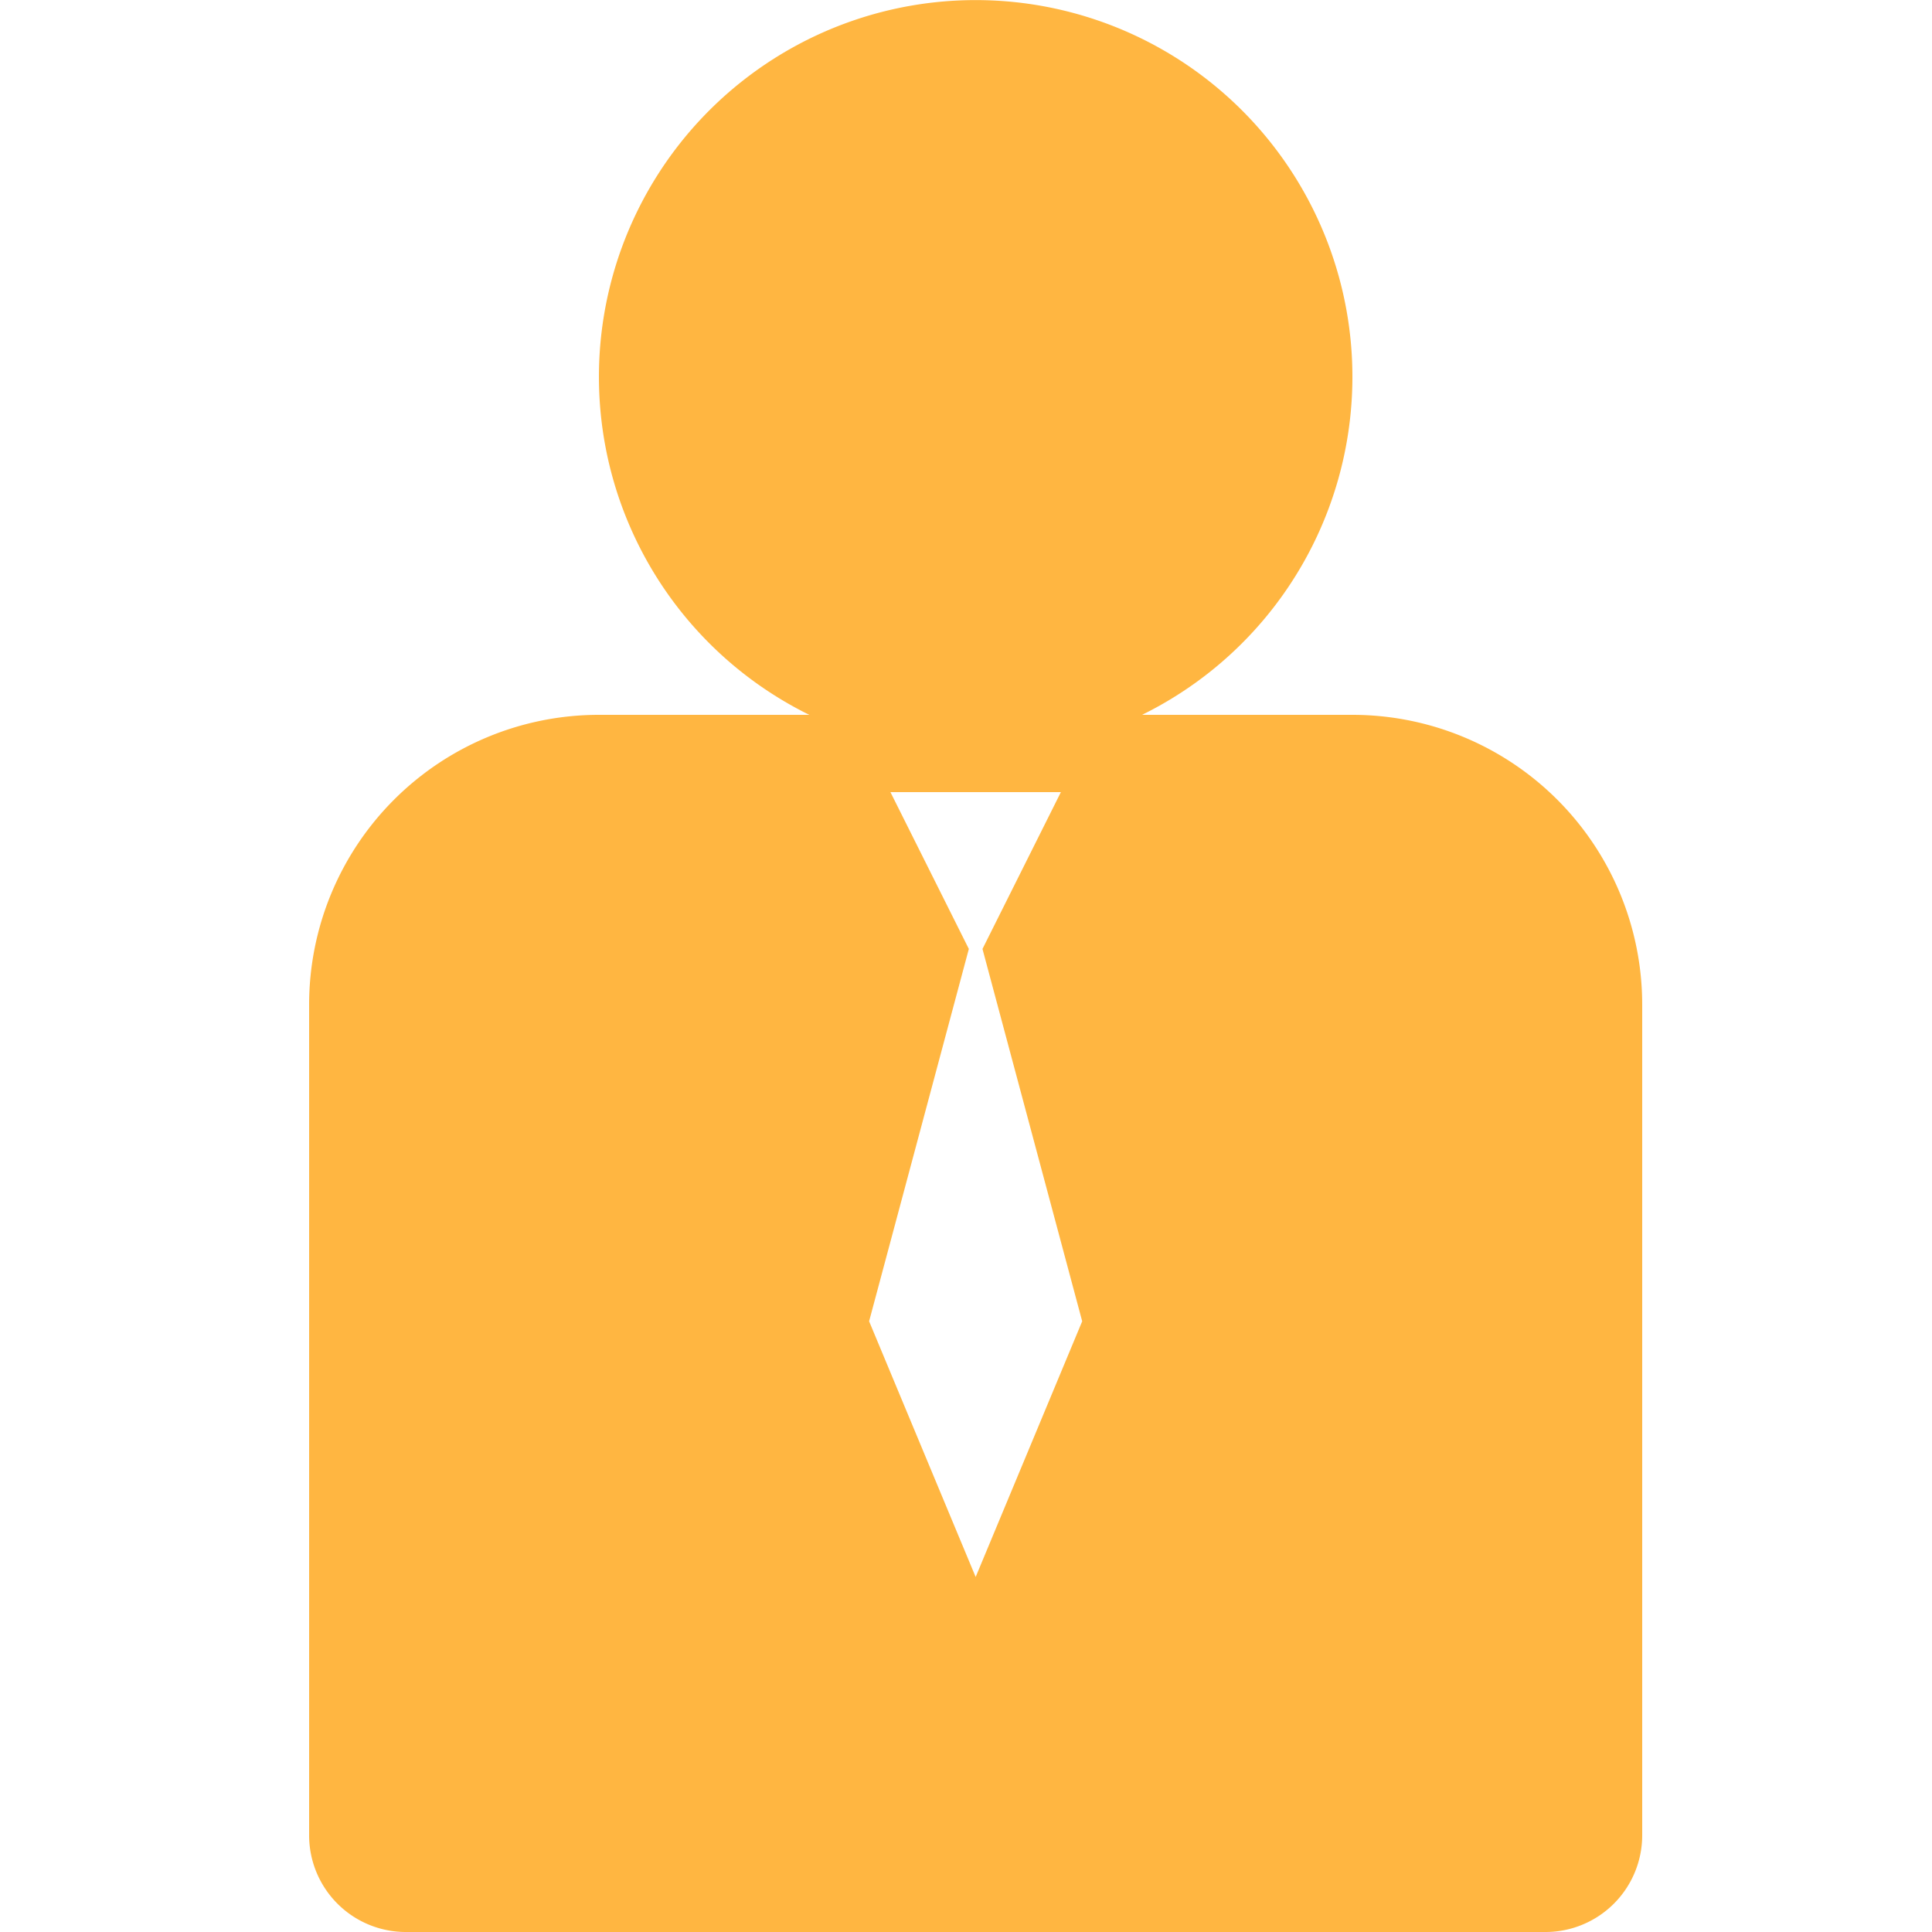 <svg xmlns="http://www.w3.org/2000/svg" width="100" height="100" viewBox="0 0 100 100">
  <g id="Gruppe_93" data-name="Gruppe 93" transform="translate(-526 -1821)">
    <path id="Vereinigungsmenge_86" data-name="Vereinigungsmenge 86" d="M1439,2834a5.006,5.006,0,0,1-5-5v-43a15,15,0,0,1,15-15h10.889a19.5,19.5,0,1,1,17.223,0H1488a15,15,0,0,1,15,15v43a5.006,5.006,0,0,1-5,5Zm29.147-50.883-5.162,19.272,5.515,13.235,5.514-13.235-5.161-19.272,4.059-8.118h-8.824Z" transform="translate(-892 -913)" fill="#ffb641"/>
    <rect id="Rechteck_213" data-name="Rechteck 213" width="100" height="100" transform="translate(526 1821)" fill="none"/>
  </g>
</svg>
